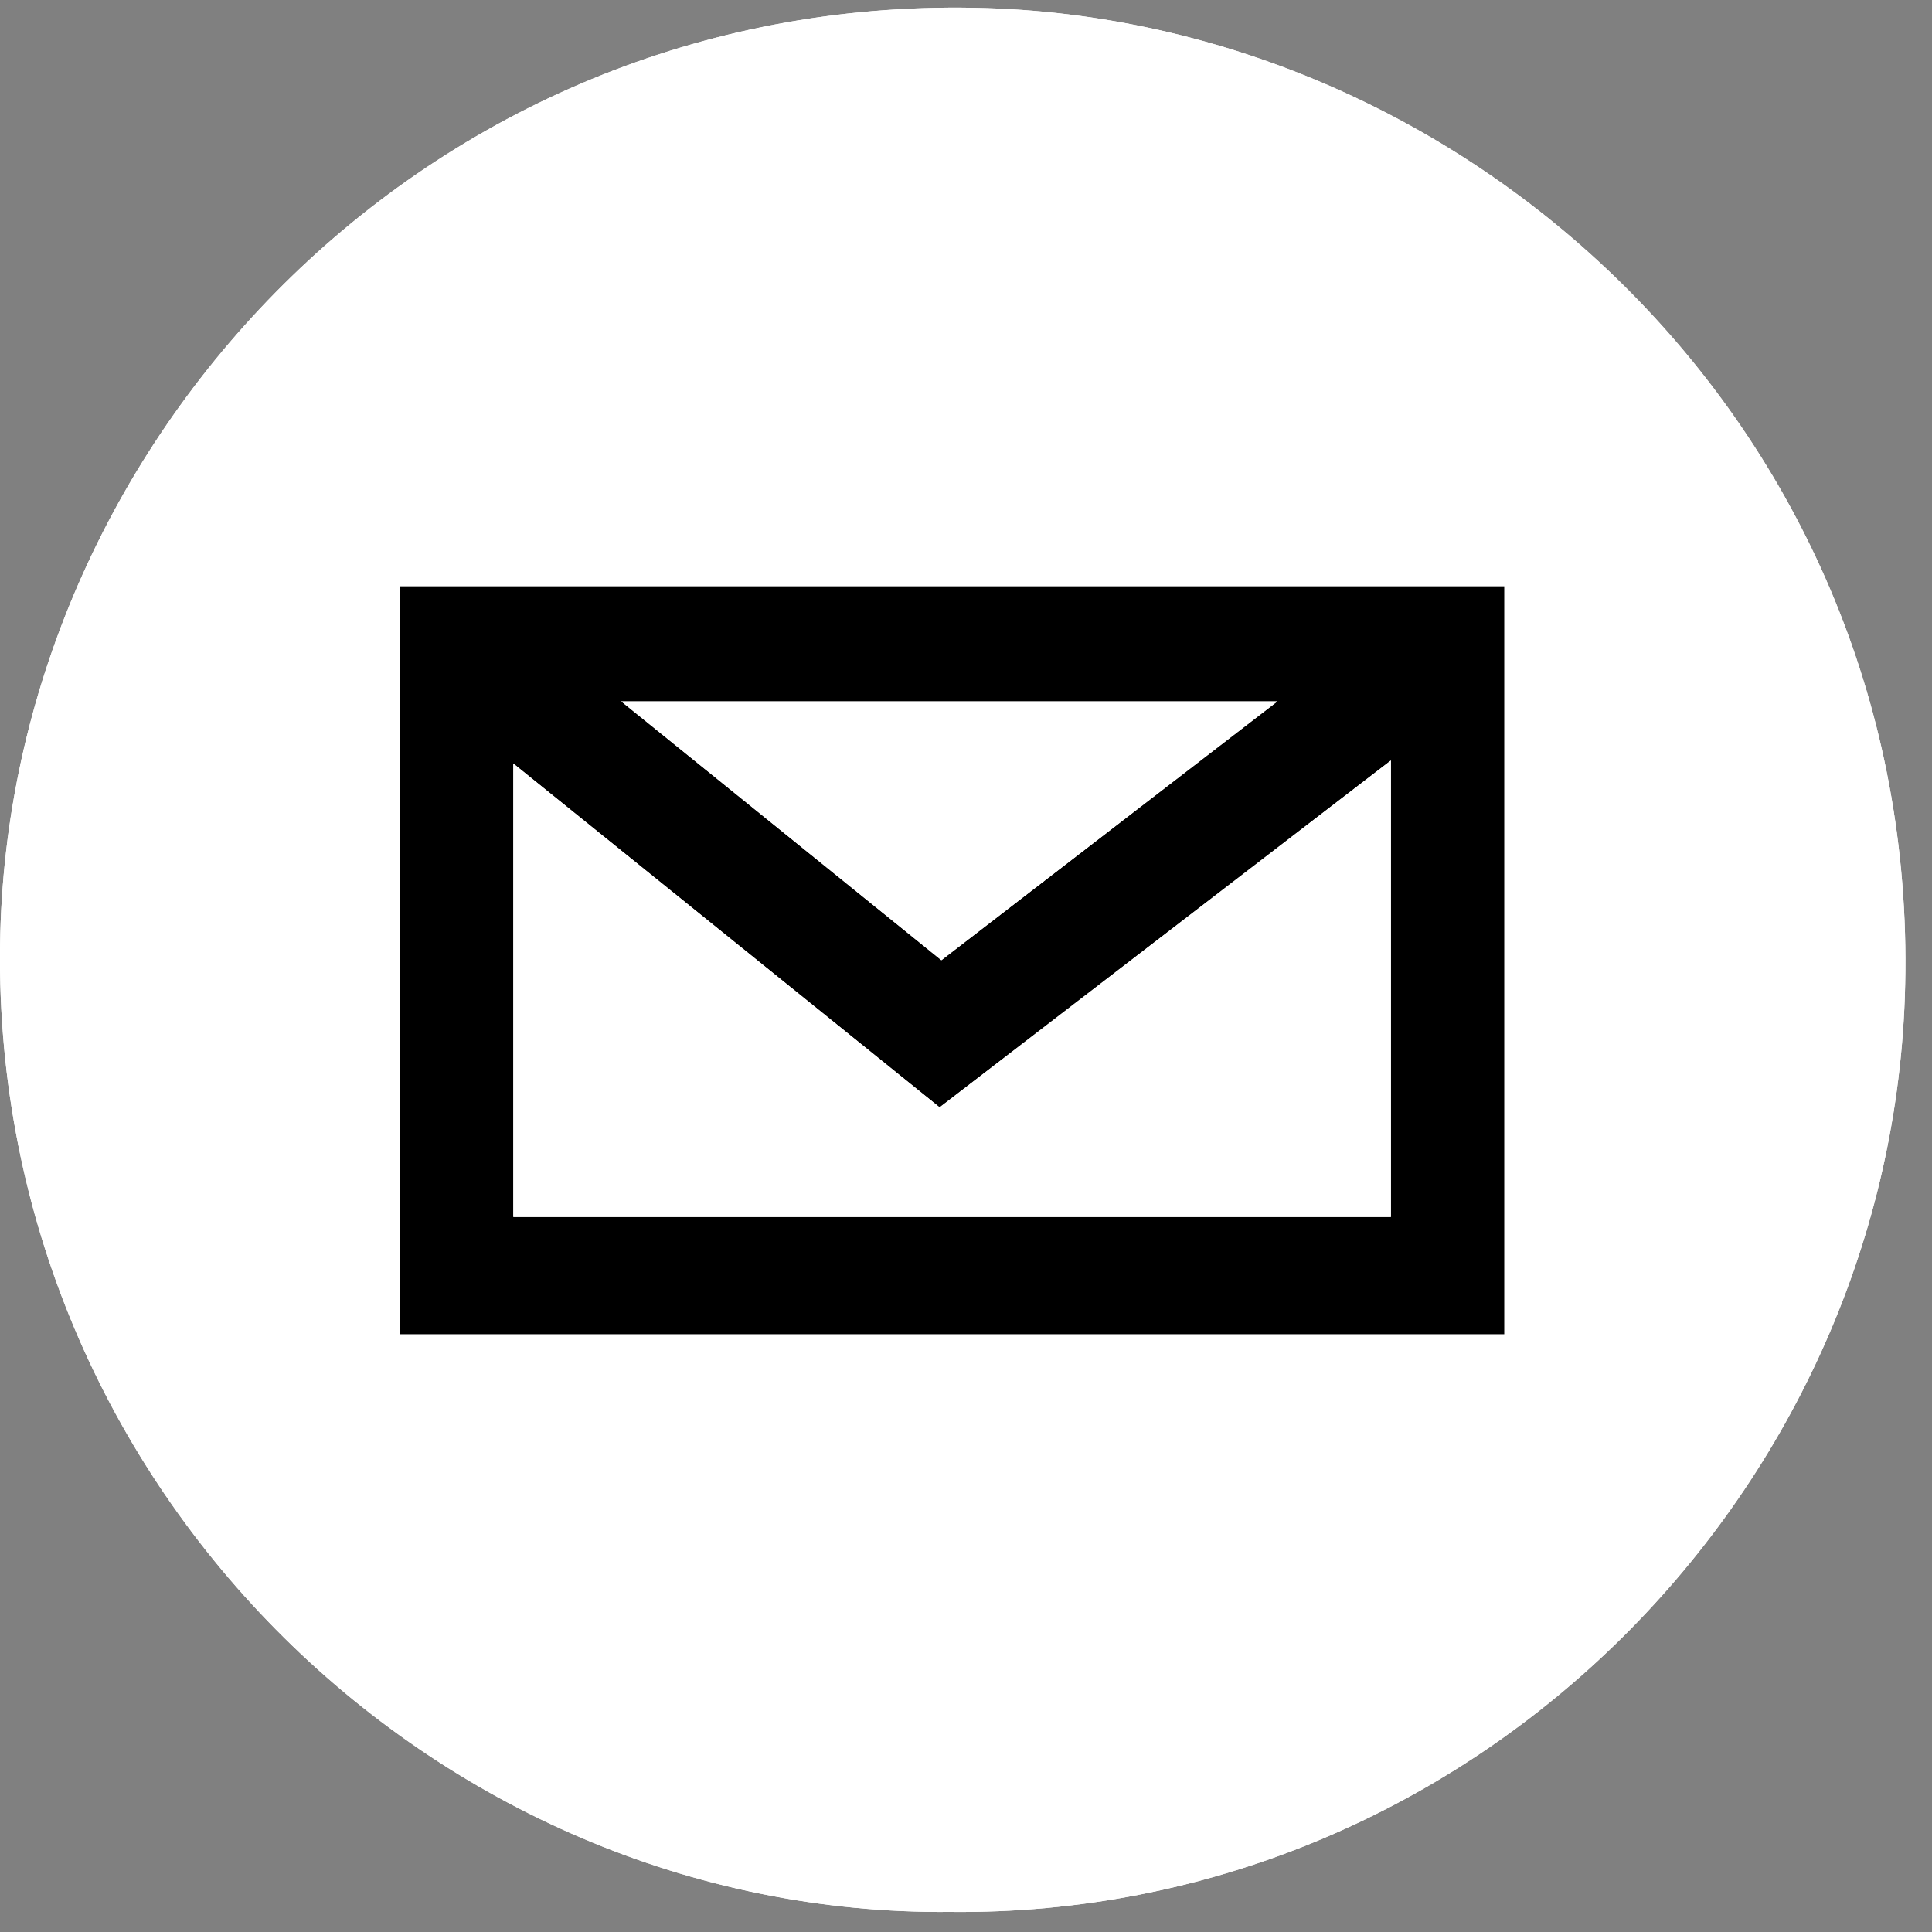 <svg width="43" height="43" viewBox="0 0 43 43" fill="none" xmlns="http://www.w3.org/2000/svg">
<rect x="0" y="0" width="43" height="43" fill="#808080" stroke="none"/>
<path d="M21.148 42.553C32.651 42.676 42.002 33.368 42.395 22.192C42.827 9.909 33.033 0.532 21.963 0.181C9.717 -0.208 0.3 9.604 0.007 20.762C-0.312 32.946 9.633 42.66 21.148 42.553Z" fill="white"/>
<path d="M8.904 29.697H33.48V13.05H8.904V29.697ZM21.148 42.553C9.633 42.66 -0.312 32.944 0.007 20.762C0.3 9.603 9.717 -0.208 21.963 0.181C33.033 0.531 42.827 9.909 42.395 22.192C42.002 33.368 32.651 42.676 21.148 42.553Z" fill="white"/>
<path d="M13.827 15.611C16.317 17.625 18.624 19.489 20.952 21.371C23.403 19.482 25.841 17.604 28.43 15.611H13.827ZM11.425 27.085H30.956V16.925C27.555 19.54 24.234 22.091 20.912 24.645C17.746 22.091 14.627 19.576 11.425 16.994V27.085ZM8.904 13.049H33.48V29.695H8.904V13.049Z" fill="black"/>
<path d="M11.426 27.086V16.995C14.629 19.577 17.747 22.093 20.914 24.647C24.236 22.093 27.556 19.541 30.957 16.927V27.086H11.426Z" fill="white"/>
<path d="M13.827 15.611H28.43C25.841 17.604 23.403 19.482 20.952 21.371C18.624 19.489 16.317 17.625 13.827 15.611Z" fill="white"/>
</svg>
